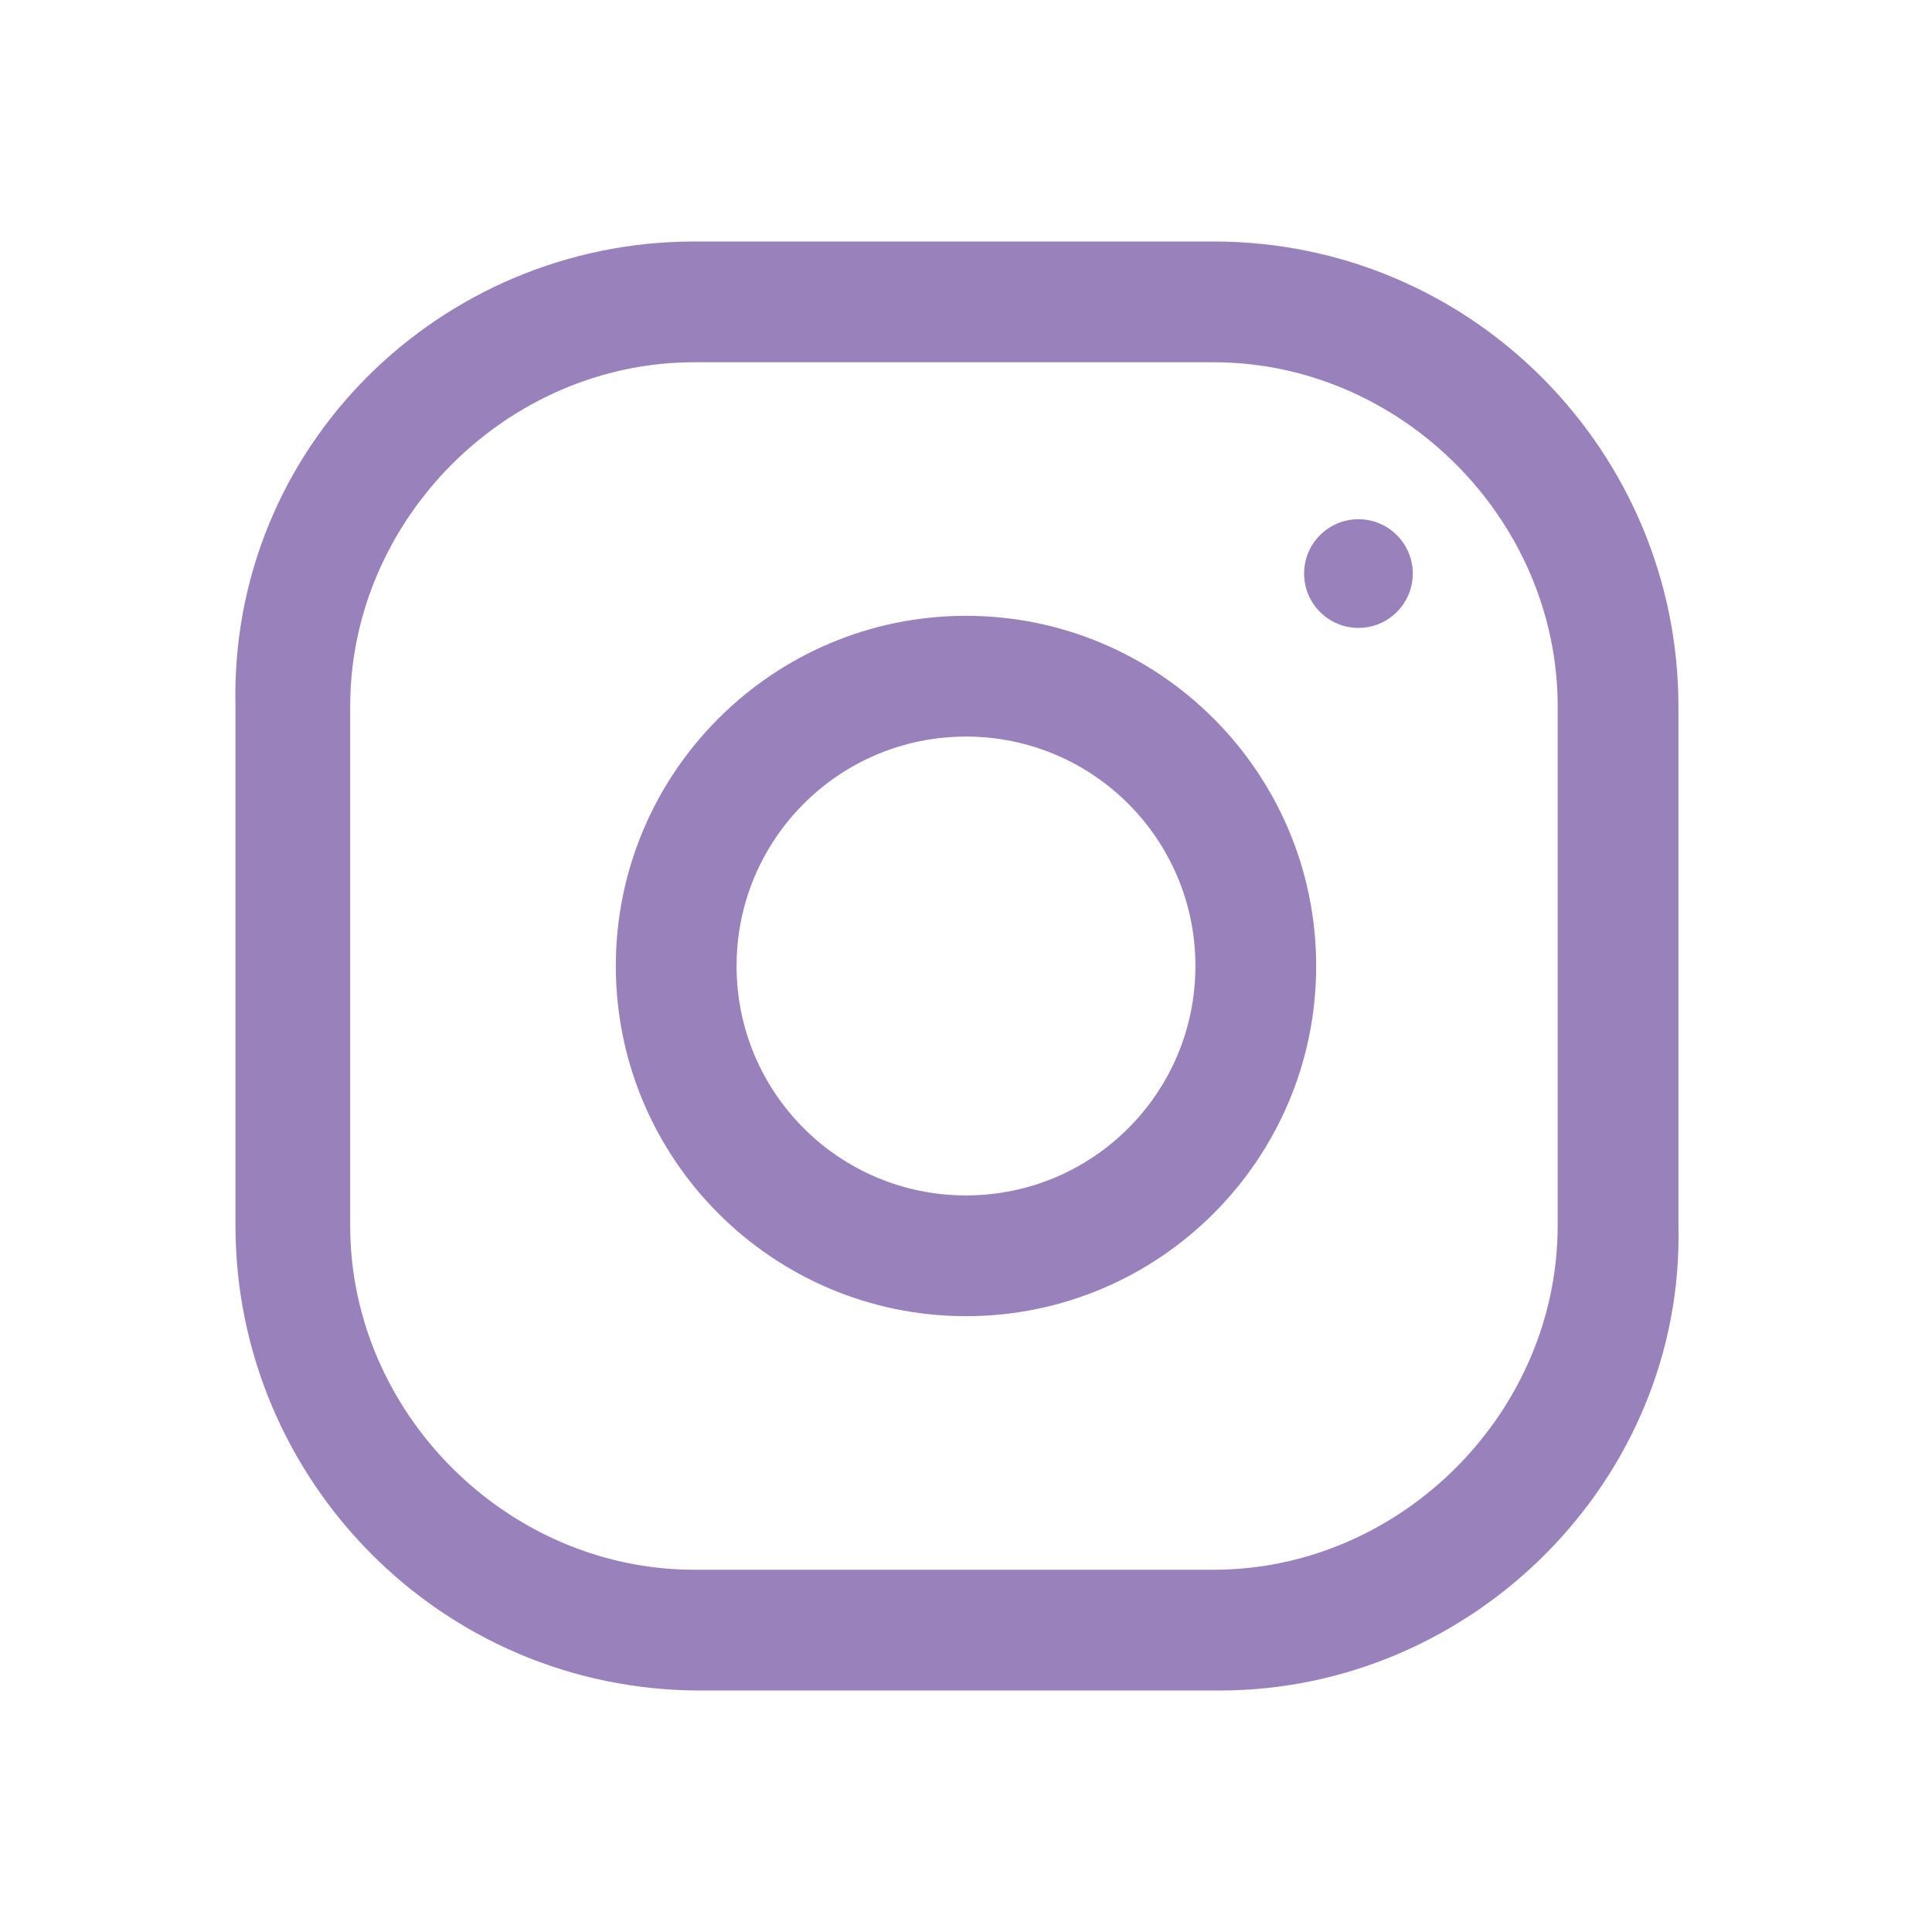 <?xml version="1.0" encoding="utf-8"?>
<!-- Generator: Adobe Illustrator 24.1.2, SVG Export Plug-In . SVG Version: 6.00 Build 0)  -->
<svg version="1.1" id="Layer_1" xmlns="http://www.w3.org/2000/svg" xmlns:xlink="http://www.w3.org/1999/xlink" x="0px" y="0px"
	 viewBox="0 0 32 32" style="enable-background:new 0 0 32 32;" xml:space="preserve">
<style type="text/css">
	.st0{fill:#9981bc;}
</style>
<g>
	<path class="st0" d="M20.2,28h-8.6c-4.3,0-7.7-3.5-7.7-7.7v-8.6C3.8,7.4,7.3,4,11.5,4h8.6c4.3,0,7.7,3.5,7.7,7.7v8.6
		C27.9,24.5,24.4,28,20.2,28z M11.5,6c-3.1,0-5.7,2.6-5.7,5.7v8.6c0,3.1,2.6,5.7,5.7,5.7h8.6c3.1,0,5.7-2.6,5.7-5.7v-8.6
		c0-3.1-2.6-5.7-5.7-5.7C20.1,6,11.5,6,11.5,6z"/>
</g>
<g>
	<path class="st0" d="M16,21.8c-3.2,0-5.8-2.6-5.8-5.8s2.6-5.8,5.8-5.8s5.8,2.6,5.8,5.8S19.2,21.8,16,21.8z M16,12.2
		c-2.1,0-3.8,1.7-3.8,3.8s1.7,3.8,3.8,3.8s3.8-1.7,3.8-3.8S18.1,12.2,16,12.2z"/>
</g>
<g>
	<circle class="st0" cx="22.5" cy="9.5" r="0.9"/>
</g>
</svg>
